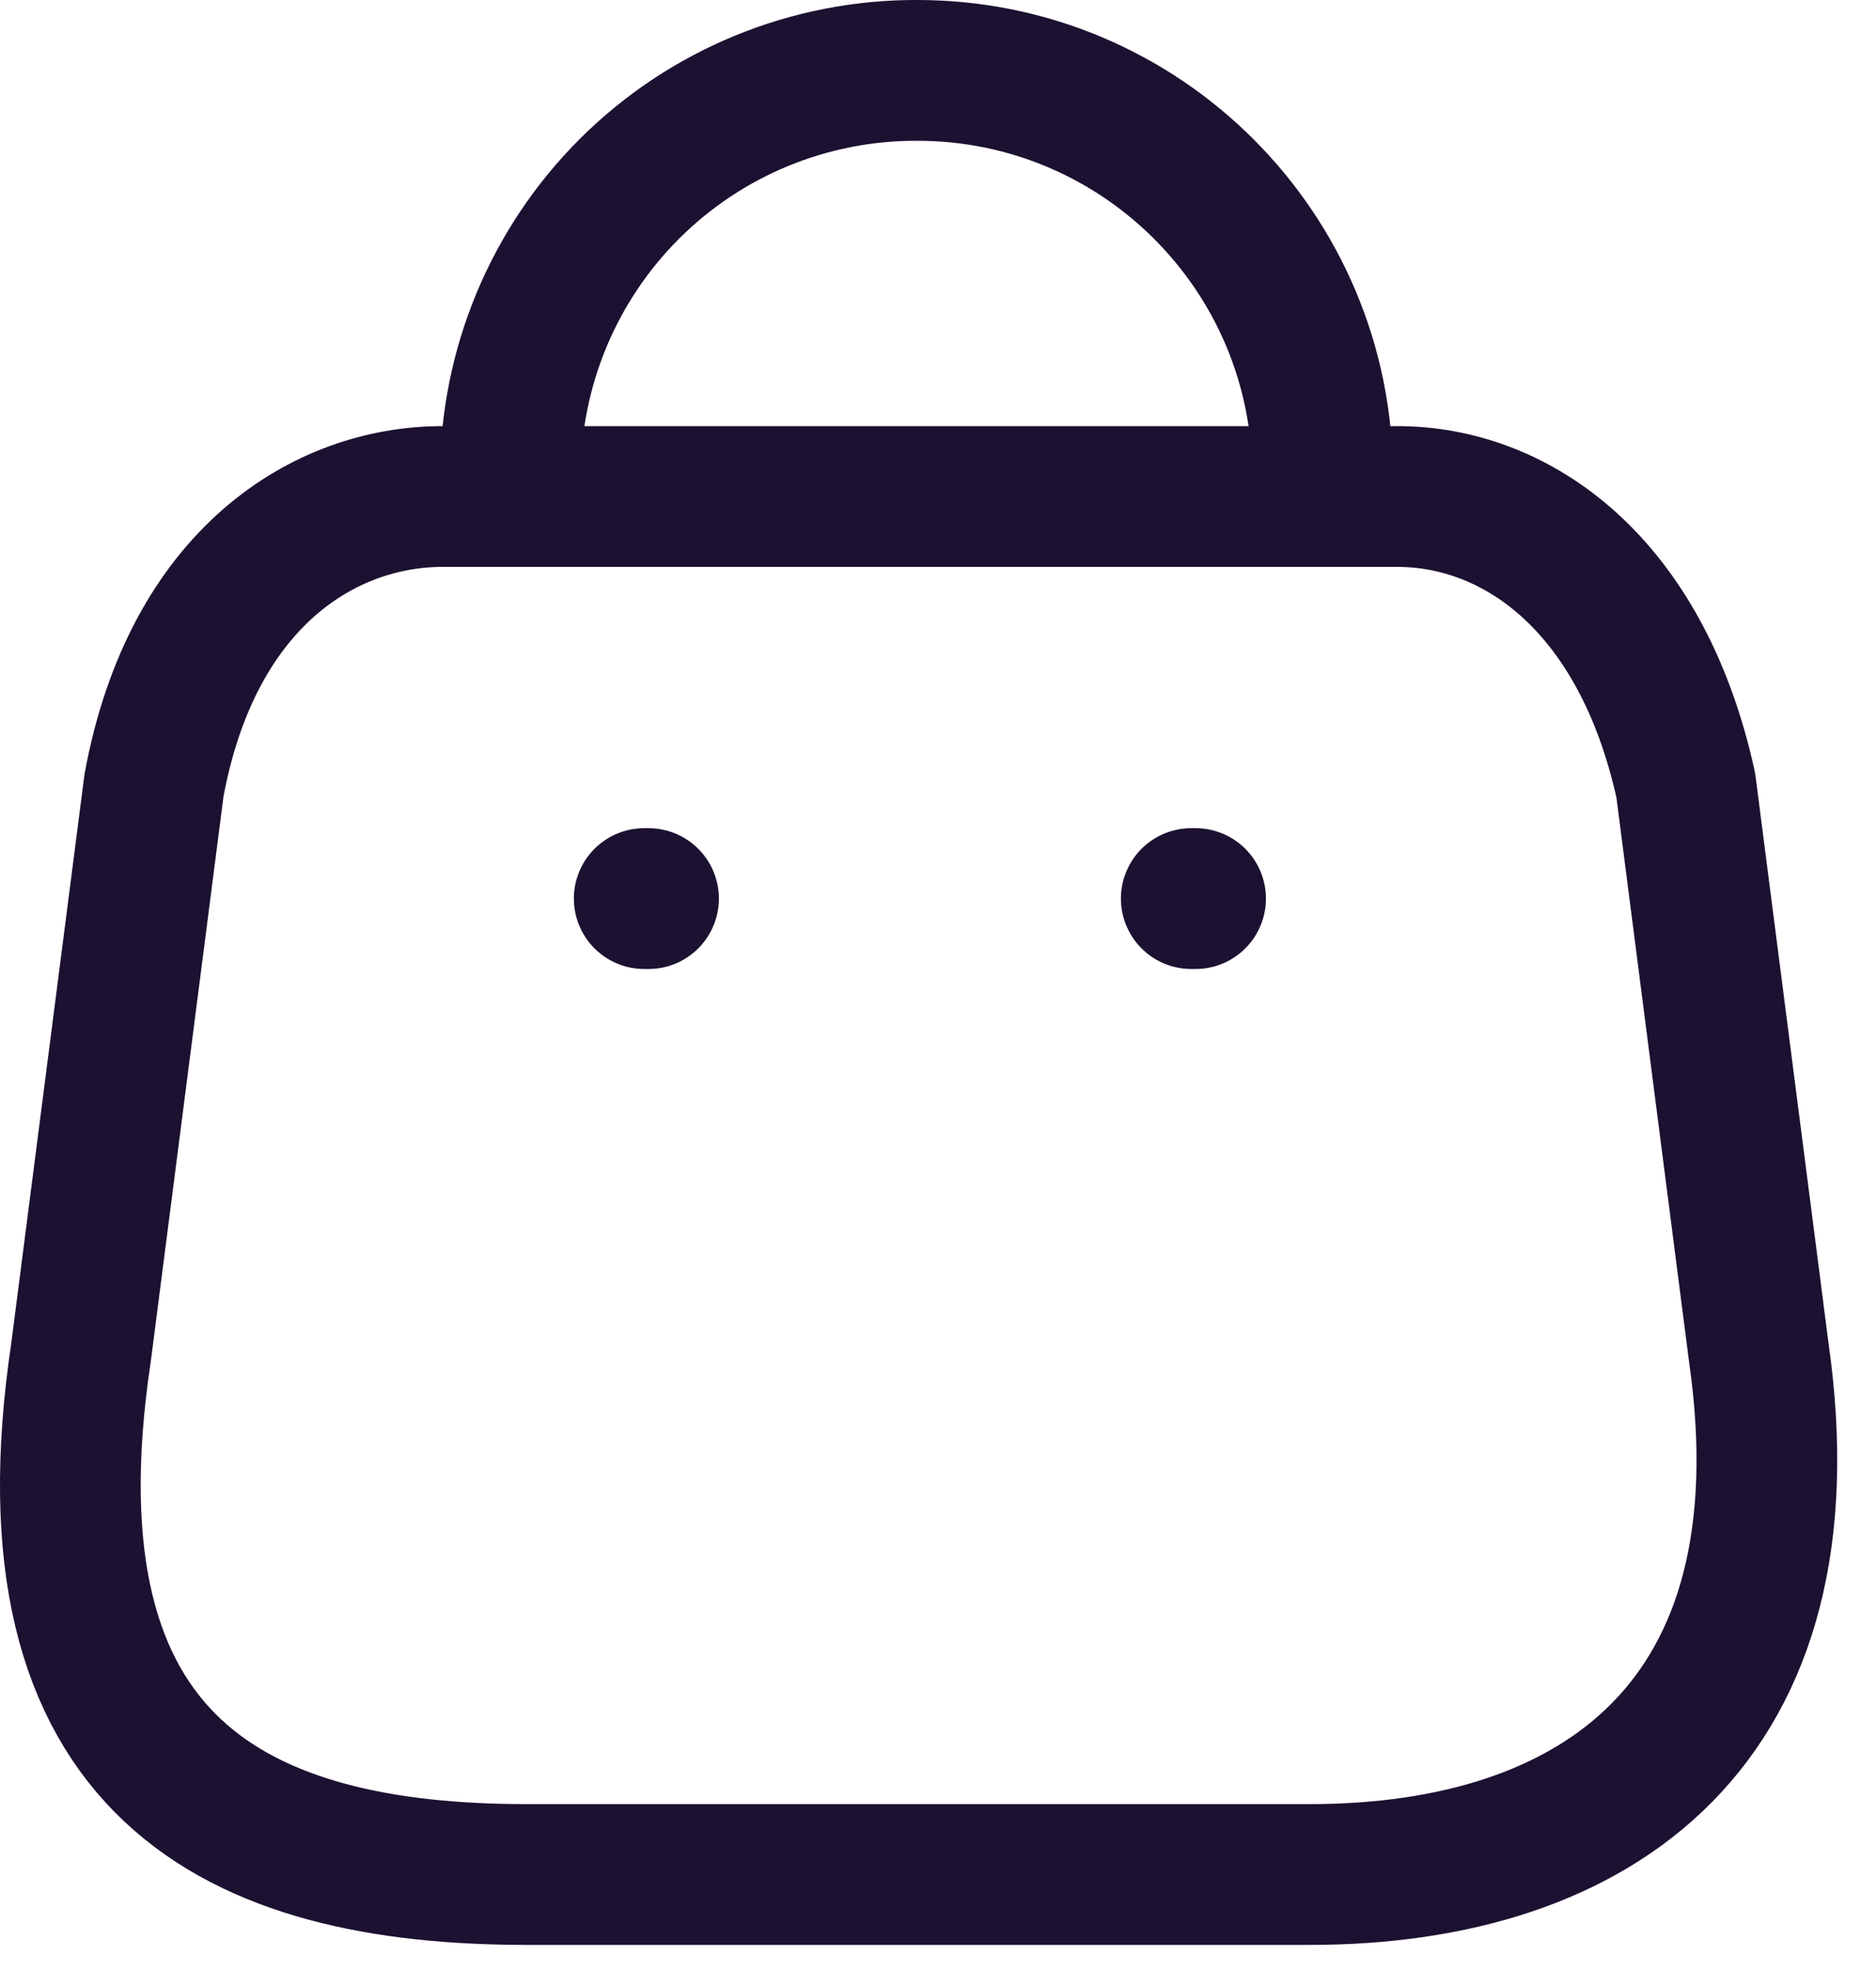 <?xml version="1.0" encoding="UTF-8"?>
<svg xmlns="http://www.w3.org/2000/svg" width="20" height="21" viewBox="0 0 20 21" fill="none">
  <path fill-rule="evenodd" clip-rule="evenodd" d="M13.963 19.972H5.615C2.548 19.972 0.196 18.864 0.864 14.407L1.642 8.366C2.054 6.141 3.473 5.29 4.718 5.29H14.896C16.159 5.29 17.496 6.205 17.972 8.366L18.75 14.407C19.317 18.361 17.029 19.972 13.963 19.972Z" stroke="#1C1131" stroke-width="1.5" stroke-linecap="round" stroke-linejoin="round"></path>
  <path d="M14.1 5.07C14.1 2.684 12.166 0.75 9.78 0.75V0.75C8.631 0.745 7.527 1.198 6.713 2.009C5.899 2.82 5.441 3.921 5.441 5.07H5.441" stroke="#1C1131" stroke-width="1.5" stroke-linecap="round" stroke-linejoin="round"></path>
  <path d="M12.746 9.574H12.7" stroke="#1C1131" stroke-width="1.5" stroke-linecap="round" stroke-linejoin="round"></path>
  <path d="M6.914 9.574H6.868" stroke="#1C1131" stroke-width="1.5" stroke-linecap="round" stroke-linejoin="round"></path>
</svg>
